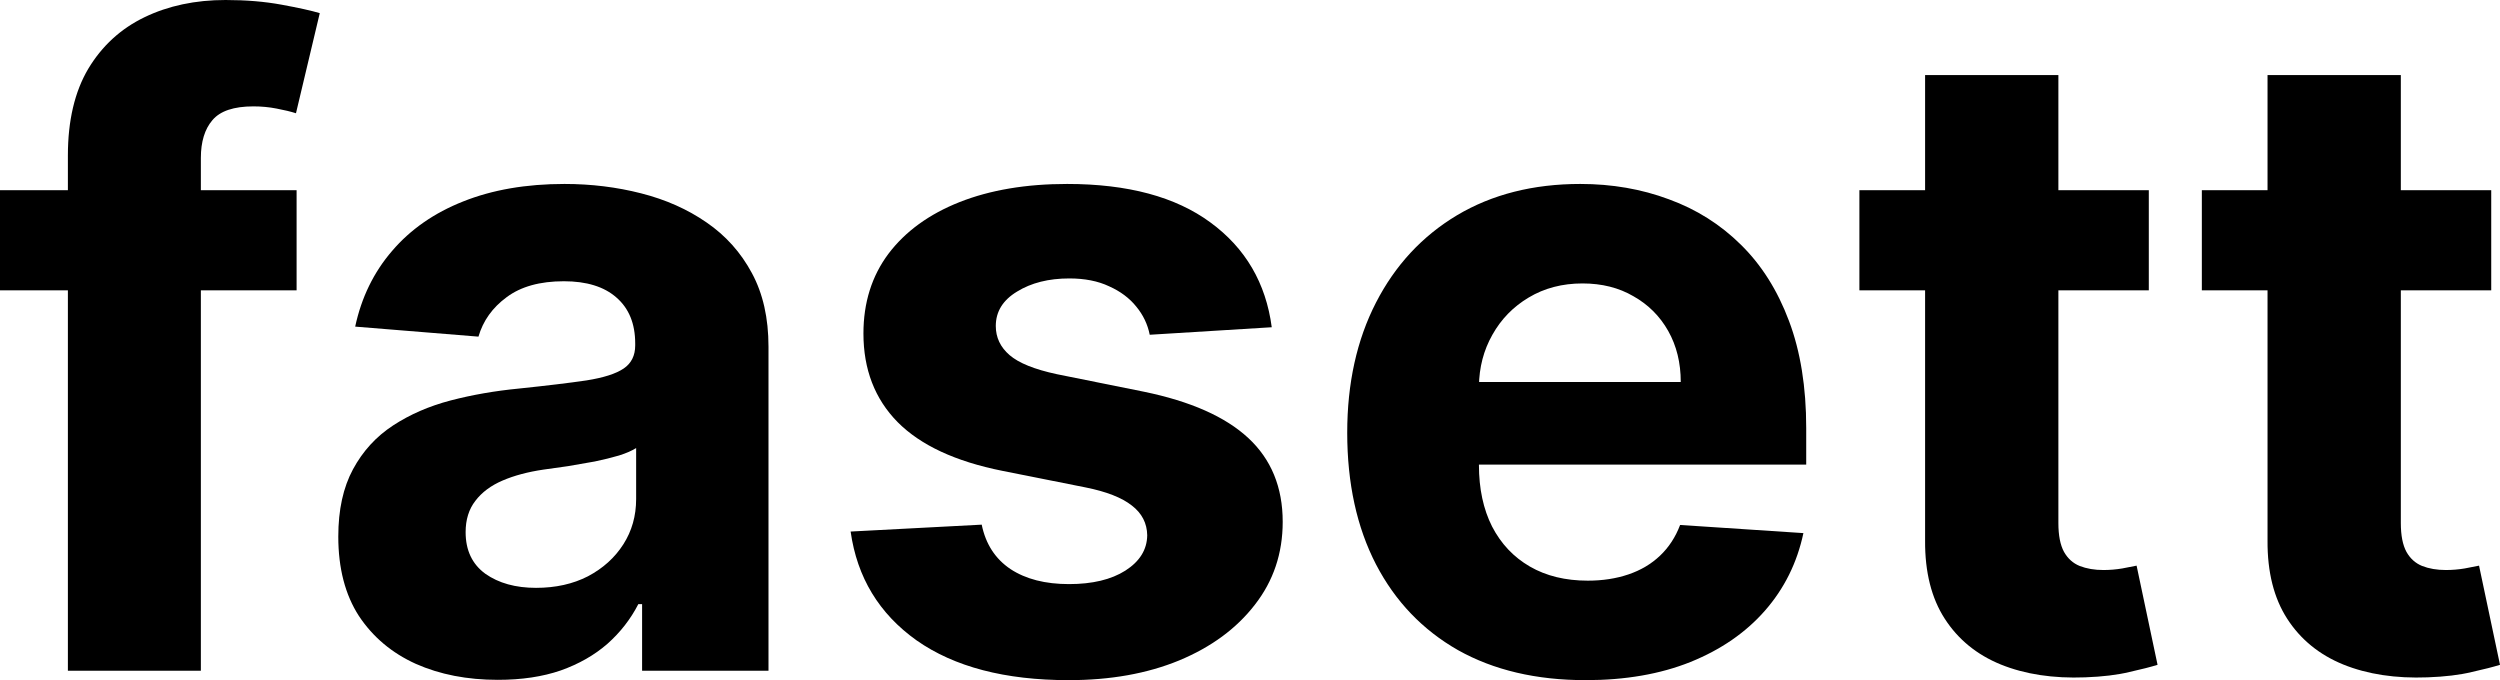<?xml version="1.0" encoding="UTF-8"?>
<svg xmlns="http://www.w3.org/2000/svg" width="136" height="37" viewBox="0 0 136 37" fill="none">
  <path d="M16.135 10.348V15.794H0V10.348H16.135ZM3.693 36.489V8.459C3.693 6.564 4.062 4.992 4.8 3.744C5.549 2.496 6.57 1.56 7.863 0.936C9.157 0.312 10.626 0 12.272 0C13.384 0 14.399 0.085 15.318 0.255C16.249 0.425 16.941 0.579 17.395 0.715L16.101 6.161C15.817 6.07 15.466 5.985 15.046 5.906C14.637 5.826 14.218 5.787 13.786 5.787C12.72 5.787 11.977 6.036 11.557 6.535C11.137 7.023 10.927 7.71 10.927 8.595V36.489H3.693Z" fill="black"></path>
  <path d="M27.083 36.983C25.415 36.983 23.929 36.694 22.624 36.115C21.319 35.525 20.287 34.657 19.526 33.511C18.777 32.354 18.403 30.913 18.403 29.188C18.403 27.736 18.67 26.516 19.203 25.529C19.736 24.542 20.462 23.748 21.382 23.146C22.301 22.545 23.345 22.091 24.513 21.785C25.693 21.478 26.93 21.263 28.224 21.138C29.744 20.979 30.97 20.832 31.9 20.695C32.831 20.548 33.506 20.332 33.925 20.049C34.345 19.765 34.555 19.345 34.555 18.789V18.687C34.555 17.609 34.215 16.775 33.534 16.185C32.865 15.595 31.912 15.3 30.675 15.3C29.37 15.3 28.332 15.59 27.56 16.168C26.788 16.736 26.278 17.451 26.028 18.313L19.322 17.768C19.663 16.18 20.332 14.807 21.331 13.649C22.329 12.481 23.617 11.585 25.194 10.96C26.783 10.325 28.621 10.007 30.709 10.007C32.161 10.007 33.551 10.178 34.879 10.518C36.218 10.858 37.403 11.386 38.436 12.101C39.48 12.816 40.302 13.735 40.904 14.858C41.505 15.97 41.806 17.303 41.806 18.857V36.489H34.93V32.864H34.725C34.306 33.681 33.744 34.402 33.041 35.026C32.337 35.639 31.492 36.121 30.505 36.472C29.517 36.813 28.377 36.983 27.083 36.983ZM29.16 31.979C30.227 31.979 31.168 31.769 31.985 31.35C32.802 30.918 33.443 30.34 33.908 29.614C34.374 28.887 34.606 28.065 34.606 27.146V24.372C34.379 24.519 34.067 24.655 33.67 24.78C33.284 24.894 32.848 25.001 32.36 25.104C31.872 25.194 31.384 25.279 30.896 25.359C30.408 25.427 29.965 25.489 29.568 25.546C28.717 25.671 27.974 25.869 27.339 26.142C26.703 26.414 26.21 26.783 25.858 27.248C25.506 27.702 25.33 28.269 25.33 28.95C25.33 29.937 25.688 30.692 26.403 31.213C27.129 31.724 28.048 31.979 29.16 31.979Z" fill="black"></path>
  <path d="M69.183 17.802L62.545 18.211C62.432 17.643 62.188 17.133 61.813 16.679C61.439 16.214 60.945 15.845 60.332 15.573C59.731 15.289 59.011 15.147 58.171 15.147C57.047 15.147 56.1 15.386 55.328 15.862C54.557 16.327 54.171 16.951 54.171 17.734C54.171 18.358 54.421 18.886 54.92 19.317C55.419 19.748 56.276 20.094 57.49 20.355L62.222 21.308C64.763 21.83 66.658 22.67 67.906 23.827C69.154 24.984 69.779 26.505 69.779 28.388C69.779 30.102 69.274 31.605 68.264 32.898C67.265 34.192 65.892 35.202 64.145 35.928C62.409 36.643 60.406 37 58.137 37C54.676 37 51.919 36.279 49.865 34.839C47.822 33.386 46.626 31.412 46.274 28.916L53.405 28.541C53.621 29.597 54.143 30.402 54.971 30.958C55.799 31.503 56.86 31.775 58.154 31.775C59.425 31.775 60.446 31.531 61.217 31.043C62 30.544 62.398 29.903 62.409 29.12C62.398 28.462 62.12 27.923 61.575 27.503C61.03 27.072 60.191 26.743 59.056 26.516L54.529 25.614C51.975 25.104 50.075 24.218 48.827 22.959C47.59 21.7 46.971 20.094 46.971 18.143C46.971 16.463 47.425 15.017 48.333 13.803C49.252 12.589 50.54 11.653 52.197 10.995C53.865 10.336 55.816 10.007 58.052 10.007C61.354 10.007 63.952 10.705 65.847 12.101C67.753 13.496 68.865 15.397 69.183 17.802Z" fill="black"></path>
  <path d="M86.258 37C83.569 37 81.254 36.455 79.314 35.366C77.385 34.266 75.899 32.711 74.855 30.703C73.811 28.683 73.289 26.295 73.289 23.538C73.289 20.849 73.811 18.489 74.855 16.458C75.899 14.427 77.368 12.844 79.263 11.709C81.169 10.575 83.405 10.007 85.969 10.007C87.694 10.007 89.299 10.285 90.786 10.841C92.284 11.386 93.588 12.209 94.701 13.309C95.824 14.41 96.698 15.794 97.322 17.462C97.946 19.118 98.258 21.059 98.258 23.282V25.274H76.183V20.781H91.433C91.433 19.737 91.206 18.812 90.752 18.006C90.298 17.201 89.668 16.571 88.862 16.117C88.068 15.652 87.144 15.419 86.088 15.419C84.988 15.419 84.012 15.675 83.161 16.185C82.321 16.685 81.663 17.36 81.186 18.211C80.71 19.05 80.466 19.986 80.454 21.019V25.291C80.454 26.584 80.693 27.702 81.169 28.643C81.657 29.585 82.344 30.311 83.229 30.822C84.114 31.333 85.163 31.588 86.378 31.588C87.183 31.588 87.921 31.474 88.59 31.247C89.26 31.02 89.833 30.68 90.309 30.226C90.786 29.773 91.149 29.216 91.398 28.558L98.105 29.001C97.764 30.612 97.066 32.019 96.011 33.222C94.967 34.413 93.617 35.343 91.96 36.013C90.315 36.671 88.414 37 86.258 37Z" fill="black"></path>
  <path d="M116.895 10.348V15.794H101.151V10.348H116.895ZM104.725 4.085H111.976V28.456C111.976 29.126 112.078 29.648 112.282 30.022C112.487 30.385 112.77 30.64 113.133 30.788C113.508 30.935 113.939 31.009 114.427 31.009C114.767 31.009 115.108 30.981 115.448 30.924C115.788 30.856 116.049 30.805 116.231 30.771L117.371 36.166C117.008 36.279 116.498 36.41 115.84 36.557C115.181 36.716 114.381 36.813 113.44 36.847C111.692 36.915 110.16 36.682 108.844 36.149C107.539 35.616 106.524 34.788 105.798 33.664C105.071 32.541 104.714 31.123 104.725 29.409V4.085Z" fill="black"></path>
  <path d="M135.523 10.348V15.794H119.78V10.348H135.523ZM123.354 4.085H130.605V28.456C130.605 29.126 130.707 29.648 130.911 30.022C131.115 30.385 131.399 30.64 131.762 30.788C132.136 30.935 132.568 31.009 133.056 31.009C133.396 31.009 133.736 30.981 134.077 30.924C134.417 30.856 134.678 30.805 134.86 30.771L136 36.166C135.637 36.279 135.126 36.41 134.468 36.557C133.81 36.716 133.01 36.813 132.068 36.847C130.321 36.915 128.789 36.682 127.473 36.149C126.168 35.616 125.152 34.788 124.426 33.664C123.7 32.541 123.343 31.123 123.354 29.409V4.085Z" fill="black"></path>
</svg>
